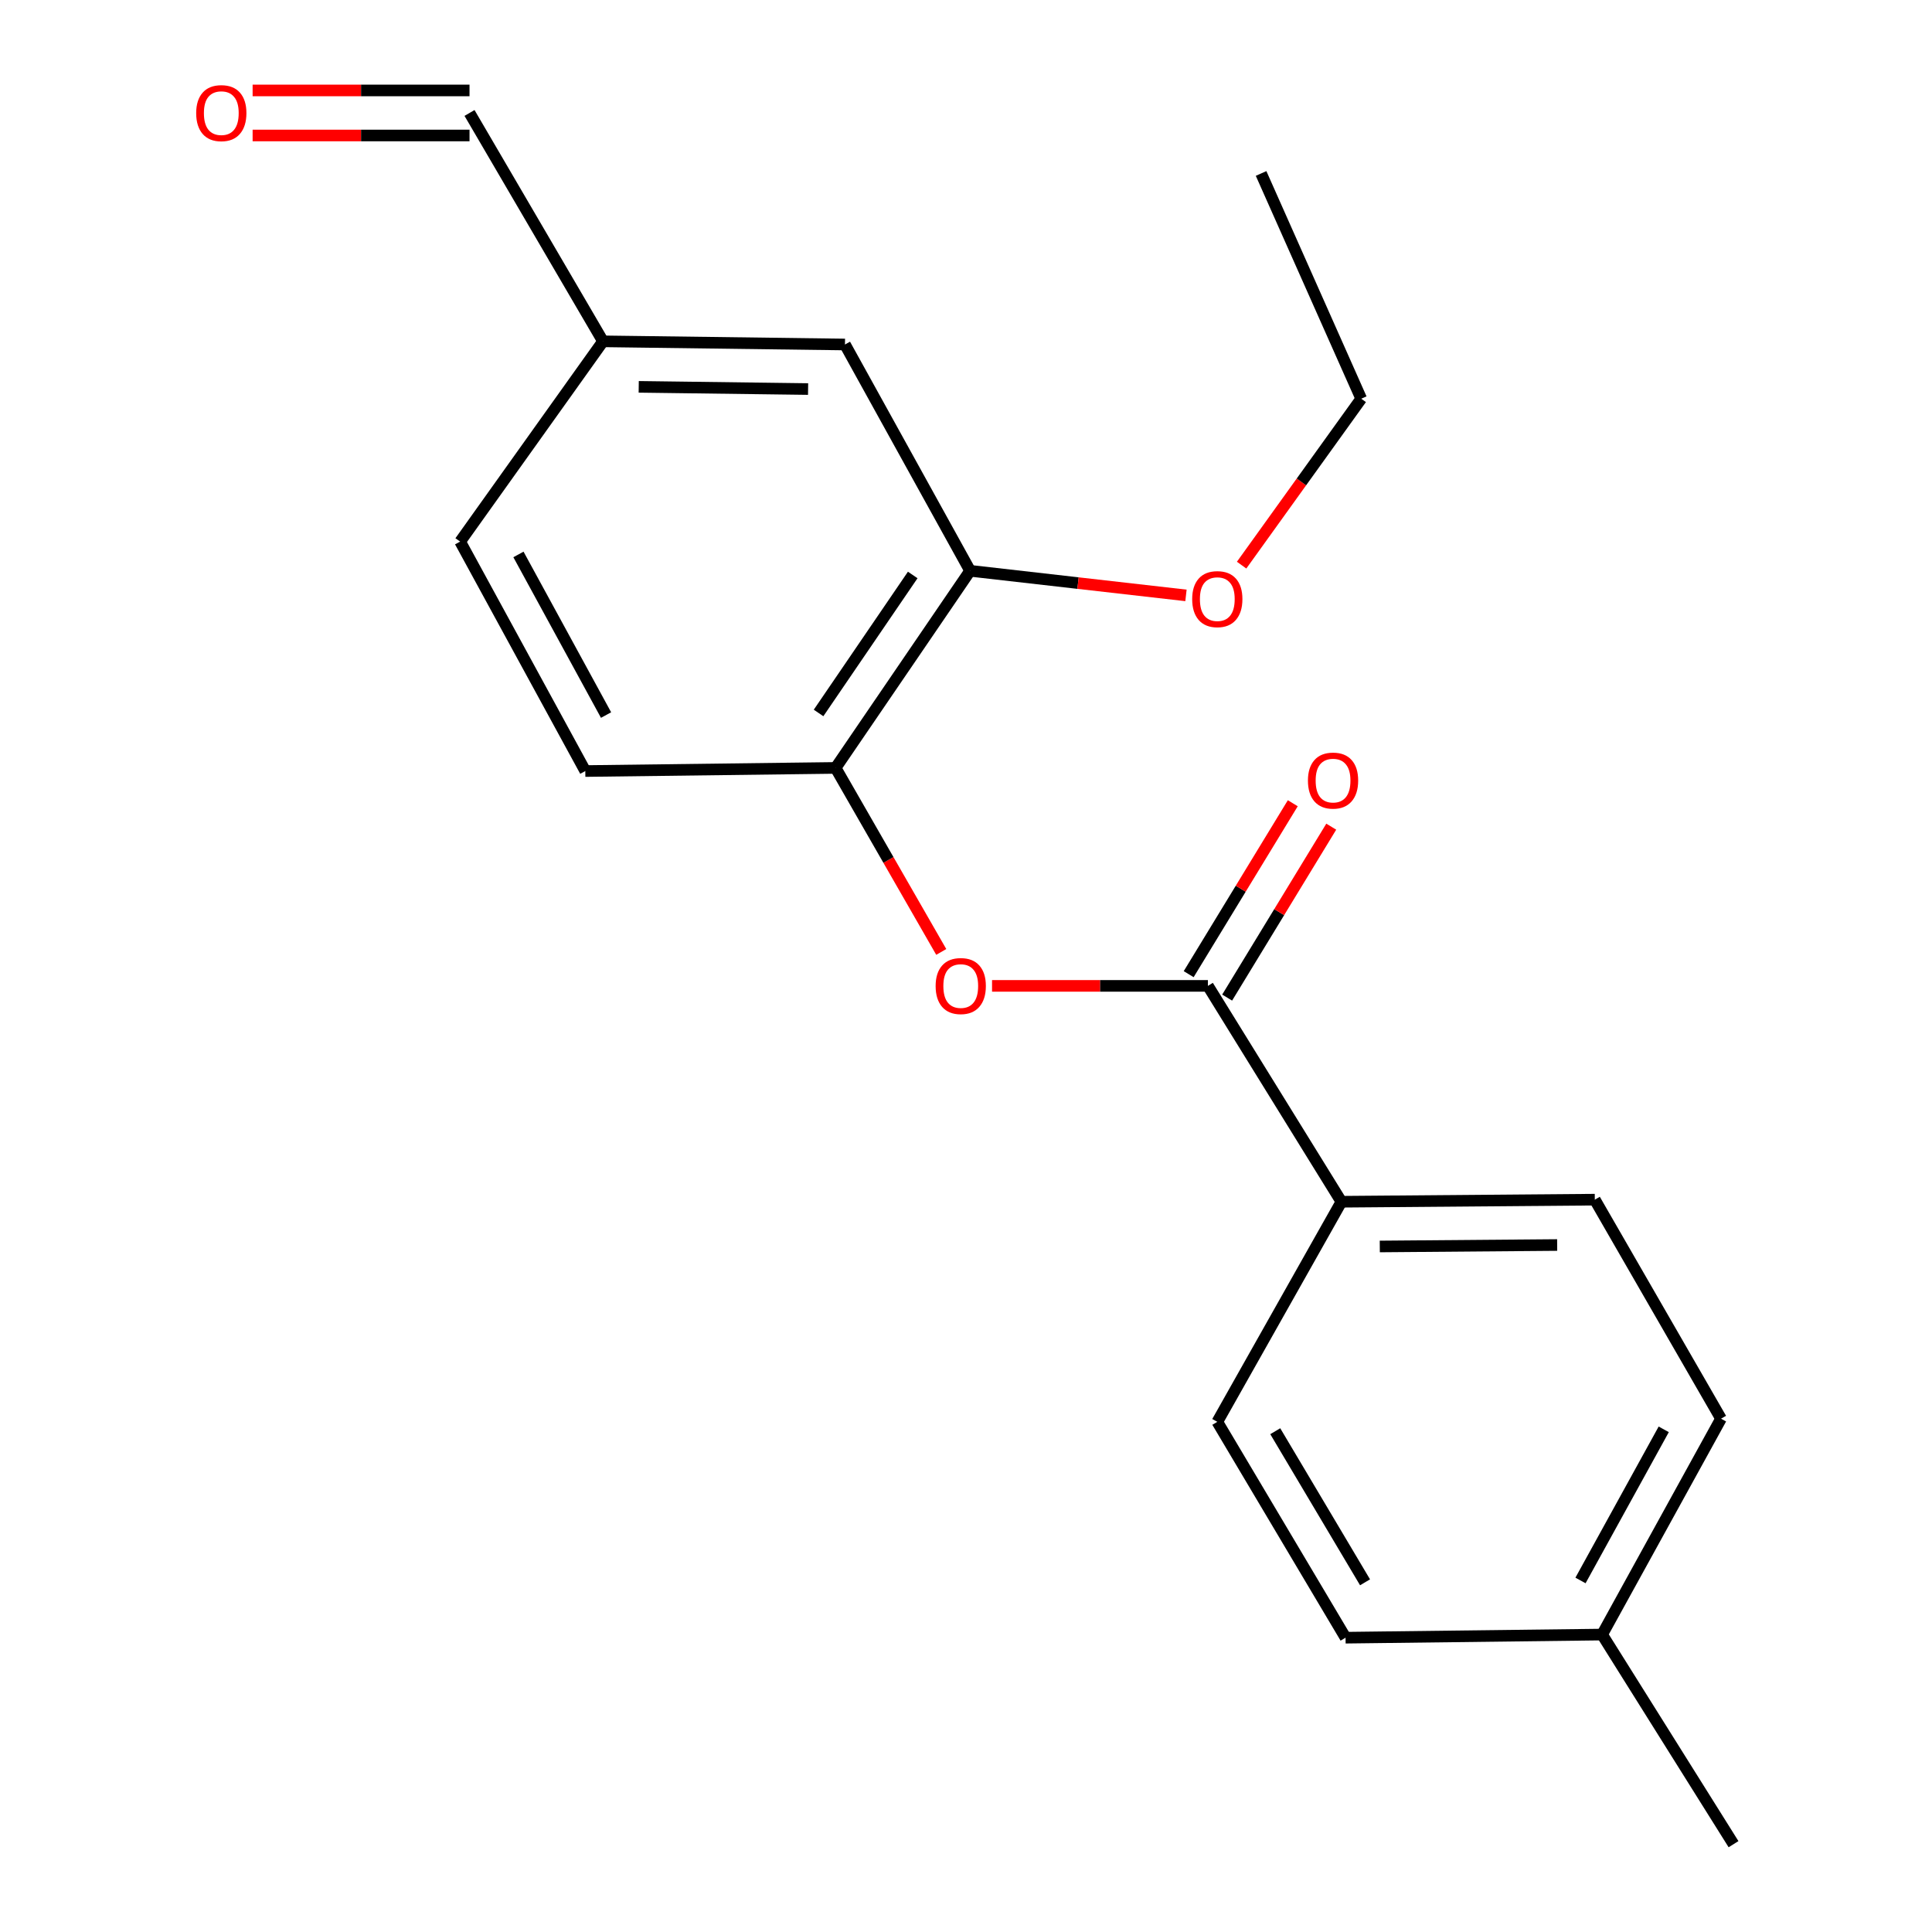 <?xml version='1.0' encoding='iso-8859-1'?>
<svg version='1.1' baseProfile='full'
              xmlns='http://www.w3.org/2000/svg'
                      xmlns:rdkit='http://www.rdkit.org/xml'
                      xmlns:xlink='http://www.w3.org/1999/xlink'
                  xml:space='preserve'
width='1000px' height='1000px' viewBox='0 0 1000 1000'>
<!-- END OF HEADER -->
<rect style='opacity:1.0;fill:#FFFFFF;stroke:none' width='1000' height='1000' x='0' y='0'> </rect>
<path class='bond-0' d='M 625.215,510.29 L 569.348,510.29' style='fill:none;fill-rule:evenodd;stroke:#000000;stroke-width:6px;stroke-linecap:butt;stroke-linejoin:miter;stroke-opacity:1' />
<path class='bond-0' d='M 569.348,510.29 L 513.481,510.29' style='fill:none;fill-rule:evenodd;stroke:#FF0000;stroke-width:6px;stroke-linecap:butt;stroke-linejoin:miter;stroke-opacity:1' />
<path class='bond-3' d='M 625.215,510.29 L 694.311,622.021' style='fill:none;fill-rule:evenodd;stroke:#000000;stroke-width:6px;stroke-linecap:butt;stroke-linejoin:miter;stroke-opacity:1' />
<path class='bond-4' d='M 635.17,516.353 L 662.112,472.118' style='fill:none;fill-rule:evenodd;stroke:#000000;stroke-width:6px;stroke-linecap:butt;stroke-linejoin:miter;stroke-opacity:1' />
<path class='bond-4' d='M 662.112,472.118 L 689.054,427.882' style='fill:none;fill-rule:evenodd;stroke:#FF0000;stroke-width:6px;stroke-linecap:butt;stroke-linejoin:miter;stroke-opacity:1' />
<path class='bond-4' d='M 615.26,504.226 L 642.202,459.991' style='fill:none;fill-rule:evenodd;stroke:#000000;stroke-width:6px;stroke-linecap:butt;stroke-linejoin:miter;stroke-opacity:1' />
<path class='bond-4' d='M 642.202,459.991 L 669.144,415.756' style='fill:none;fill-rule:evenodd;stroke:#FF0000;stroke-width:6px;stroke-linecap:butt;stroke-linejoin:miter;stroke-opacity:1' />
<path class='bond-1' d='M 487.192,492.717 L 459.846,445.094' style='fill:none;fill-rule:evenodd;stroke:#FF0000;stroke-width:6px;stroke-linecap:butt;stroke-linejoin:miter;stroke-opacity:1' />
<path class='bond-1' d='M 459.846,445.094 L 432.5,397.471' style='fill:none;fill-rule:evenodd;stroke:#000000;stroke-width:6px;stroke-linecap:butt;stroke-linejoin:miter;stroke-opacity:1' />
<path class='bond-2' d='M 432.5,397.471 L 502.126,295.44' style='fill:none;fill-rule:evenodd;stroke:#000000;stroke-width:6px;stroke-linecap:butt;stroke-linejoin:miter;stroke-opacity:1' />
<path class='bond-2' d='M 423.688,369.026 L 472.426,297.604' style='fill:none;fill-rule:evenodd;stroke:#000000;stroke-width:6px;stroke-linecap:butt;stroke-linejoin:miter;stroke-opacity:1' />
<path class='bond-6' d='M 432.5,397.471 L 302.948,399.09' style='fill:none;fill-rule:evenodd;stroke:#000000;stroke-width:6px;stroke-linecap:butt;stroke-linejoin:miter;stroke-opacity:1' />
<path class='bond-5' d='M 502.126,295.44 L 437.357,178.309' style='fill:none;fill-rule:evenodd;stroke:#000000;stroke-width:6px;stroke-linecap:butt;stroke-linejoin:miter;stroke-opacity:1' />
<path class='bond-13' d='M 502.126,295.44 L 557.989,301.808' style='fill:none;fill-rule:evenodd;stroke:#000000;stroke-width:6px;stroke-linecap:butt;stroke-linejoin:miter;stroke-opacity:1' />
<path class='bond-13' d='M 557.989,301.808 L 613.853,308.175' style='fill:none;fill-rule:evenodd;stroke:#FF0000;stroke-width:6px;stroke-linecap:butt;stroke-linejoin:miter;stroke-opacity:1' />
<path class='bond-7' d='M 694.311,622.021 L 825.469,620.946' style='fill:none;fill-rule:evenodd;stroke:#000000;stroke-width:6px;stroke-linecap:butt;stroke-linejoin:miter;stroke-opacity:1' />
<path class='bond-7' d='M 714.175,645.171 L 805.986,644.418' style='fill:none;fill-rule:evenodd;stroke:#000000;stroke-width:6px;stroke-linecap:butt;stroke-linejoin:miter;stroke-opacity:1' />
<path class='bond-8' d='M 694.311,622.021 L 630.072,735.94' style='fill:none;fill-rule:evenodd;stroke:#000000;stroke-width:6px;stroke-linecap:butt;stroke-linejoin:miter;stroke-opacity:1' />
<path class='bond-21' d='M 437.357,178.309 L 312.117,176.677' style='fill:none;fill-rule:evenodd;stroke:#000000;stroke-width:6px;stroke-linecap:butt;stroke-linejoin:miter;stroke-opacity:1' />
<path class='bond-21' d='M 418.267,201.374 L 330.6,200.232' style='fill:none;fill-rule:evenodd;stroke:#000000;stroke-width:6px;stroke-linecap:butt;stroke-linejoin:miter;stroke-opacity:1' />
<path class='bond-12' d='M 302.948,399.09 L 238.165,280.326' style='fill:none;fill-rule:evenodd;stroke:#000000;stroke-width:6px;stroke-linecap:butt;stroke-linejoin:miter;stroke-opacity:1' />
<path class='bond-12' d='M 313.696,370.112 L 268.348,286.977' style='fill:none;fill-rule:evenodd;stroke:#000000;stroke-width:6px;stroke-linecap:butt;stroke-linejoin:miter;stroke-opacity:1' />
<path class='bond-15' d='M 825.469,620.946 L 890.795,734.308' style='fill:none;fill-rule:evenodd;stroke:#000000;stroke-width:6px;stroke-linecap:butt;stroke-linejoin:miter;stroke-opacity:1' />
<path class='bond-14' d='M 630.072,735.94 L 696.461,847.671' style='fill:none;fill-rule:evenodd;stroke:#000000;stroke-width:6px;stroke-linecap:butt;stroke-linejoin:miter;stroke-opacity:1' />
<path class='bond-14' d='M 660.072,740.792 L 706.544,819.003' style='fill:none;fill-rule:evenodd;stroke:#000000;stroke-width:6px;stroke-linecap:butt;stroke-linejoin:miter;stroke-opacity:1' />
<path class='bond-9' d='M 130.757,70.126 L 186.89,70.126' style='fill:none;fill-rule:evenodd;stroke:#FF0000;stroke-width:6px;stroke-linecap:butt;stroke-linejoin:miter;stroke-opacity:1' />
<path class='bond-9' d='M 186.89,70.126 L 243.022,70.126' style='fill:none;fill-rule:evenodd;stroke:#000000;stroke-width:6px;stroke-linecap:butt;stroke-linejoin:miter;stroke-opacity:1' />
<path class='bond-9' d='M 130.757,46.814 L 186.89,46.814' style='fill:none;fill-rule:evenodd;stroke:#FF0000;stroke-width:6px;stroke-linecap:butt;stroke-linejoin:miter;stroke-opacity:1' />
<path class='bond-9' d='M 186.89,46.814 L 243.022,46.814' style='fill:none;fill-rule:evenodd;stroke:#000000;stroke-width:6px;stroke-linecap:butt;stroke-linejoin:miter;stroke-opacity:1' />
<path class='bond-10' d='M 312.117,176.677 L 238.165,280.326' style='fill:none;fill-rule:evenodd;stroke:#000000;stroke-width:6px;stroke-linecap:butt;stroke-linejoin:miter;stroke-opacity:1' />
<path class='bond-11' d='M 312.117,176.677 L 243.022,58.47' style='fill:none;fill-rule:evenodd;stroke:#000000;stroke-width:6px;stroke-linecap:butt;stroke-linejoin:miter;stroke-opacity:1' />
<path class='bond-17' d='M 642.658,292.512 L 673.613,249.443' style='fill:none;fill-rule:evenodd;stroke:#FF0000;stroke-width:6px;stroke-linecap:butt;stroke-linejoin:miter;stroke-opacity:1' />
<path class='bond-17' d='M 673.613,249.443 L 704.568,206.374' style='fill:none;fill-rule:evenodd;stroke:#000000;stroke-width:6px;stroke-linecap:butt;stroke-linejoin:miter;stroke-opacity:1' />
<path class='bond-16' d='M 696.461,847.671 L 829.25,846.052' style='fill:none;fill-rule:evenodd;stroke:#000000;stroke-width:6px;stroke-linecap:butt;stroke-linejoin:miter;stroke-opacity:1' />
<path class='bond-20' d='M 890.795,734.308 L 829.25,846.052' style='fill:none;fill-rule:evenodd;stroke:#000000;stroke-width:6px;stroke-linecap:butt;stroke-linejoin:miter;stroke-opacity:1' />
<path class='bond-20' d='M 861.143,739.823 L 818.062,818.044' style='fill:none;fill-rule:evenodd;stroke:#000000;stroke-width:6px;stroke-linecap:butt;stroke-linejoin:miter;stroke-opacity:1' />
<path class='bond-18' d='M 829.25,846.052 L 897.271,954.545' style='fill:none;fill-rule:evenodd;stroke:#000000;stroke-width:6px;stroke-linecap:butt;stroke-linejoin:miter;stroke-opacity:1' />
<path class='bond-19' d='M 704.568,206.374 L 652.737,89.786' style='fill:none;fill-rule:evenodd;stroke:#000000;stroke-width:6px;stroke-linecap:butt;stroke-linejoin:miter;stroke-opacity:1' />
<path  class='atom-1' d='M 484.282 510.37
Q 484.282 503.57, 487.642 499.77
Q 491.002 495.97, 497.282 495.97
Q 503.562 495.97, 506.922 499.77
Q 510.282 503.57, 510.282 510.37
Q 510.282 517.25, 506.882 521.17
Q 503.482 525.05, 497.282 525.05
Q 491.042 525.05, 487.642 521.17
Q 484.282 517.29, 484.282 510.37
M 497.282 521.85
Q 501.602 521.85, 503.922 518.97
Q 506.282 516.05, 506.282 510.37
Q 506.282 504.81, 503.922 502.01
Q 501.602 499.17, 497.282 499.17
Q 492.962 499.17, 490.602 501.97
Q 488.282 504.77, 488.282 510.37
Q 488.282 516.09, 490.602 518.97
Q 492.962 521.85, 497.282 521.85
' fill='#FF0000'/>
<path  class='atom-5' d='M 676.985 404.026
Q 676.985 397.226, 680.345 393.426
Q 683.705 389.626, 689.985 389.626
Q 696.265 389.626, 699.625 393.426
Q 702.985 397.226, 702.985 404.026
Q 702.985 410.906, 699.585 414.826
Q 696.185 418.706, 689.985 418.706
Q 683.745 418.706, 680.345 414.826
Q 676.985 410.946, 676.985 404.026
M 689.985 415.506
Q 694.305 415.506, 696.625 412.626
Q 698.985 409.706, 698.985 404.026
Q 698.985 398.466, 696.625 395.666
Q 694.305 392.826, 689.985 392.826
Q 685.665 392.826, 683.305 395.626
Q 680.985 398.426, 680.985 404.026
Q 680.985 409.746, 683.305 412.626
Q 685.665 415.506, 689.985 415.506
' fill='#FF0000'/>
<path  class='atom-10' d='M 101.545 58.55
Q 101.545 51.75, 104.905 47.95
Q 108.265 44.15, 114.545 44.15
Q 120.825 44.15, 124.185 47.95
Q 127.545 51.75, 127.545 58.55
Q 127.545 65.43, 124.145 69.35
Q 120.745 73.23, 114.545 73.23
Q 108.305 73.23, 104.905 69.35
Q 101.545 65.47, 101.545 58.55
M 114.545 70.03
Q 118.865 70.03, 121.185 67.15
Q 123.545 64.23, 123.545 58.55
Q 123.545 52.99, 121.185 50.19
Q 118.865 47.35, 114.545 47.35
Q 110.225 47.35, 107.865 50.15
Q 105.545 52.95, 105.545 58.55
Q 105.545 64.27, 107.865 67.15
Q 110.225 70.03, 114.545 70.03
' fill='#FF0000'/>
<path  class='atom-14' d='M 617.072 310.103
Q 617.072 303.303, 620.432 299.503
Q 623.792 295.703, 630.072 295.703
Q 636.352 295.703, 639.712 299.503
Q 643.072 303.303, 643.072 310.103
Q 643.072 316.983, 639.672 320.903
Q 636.272 324.783, 630.072 324.783
Q 623.832 324.783, 620.432 320.903
Q 617.072 317.023, 617.072 310.103
M 630.072 321.583
Q 634.392 321.583, 636.712 318.703
Q 639.072 315.783, 639.072 310.103
Q 639.072 304.543, 636.712 301.743
Q 634.392 298.903, 630.072 298.903
Q 625.752 298.903, 623.392 301.703
Q 621.072 304.503, 621.072 310.103
Q 621.072 315.823, 623.392 318.703
Q 625.752 321.583, 630.072 321.583
' fill='#FF0000'/>
</svg>
